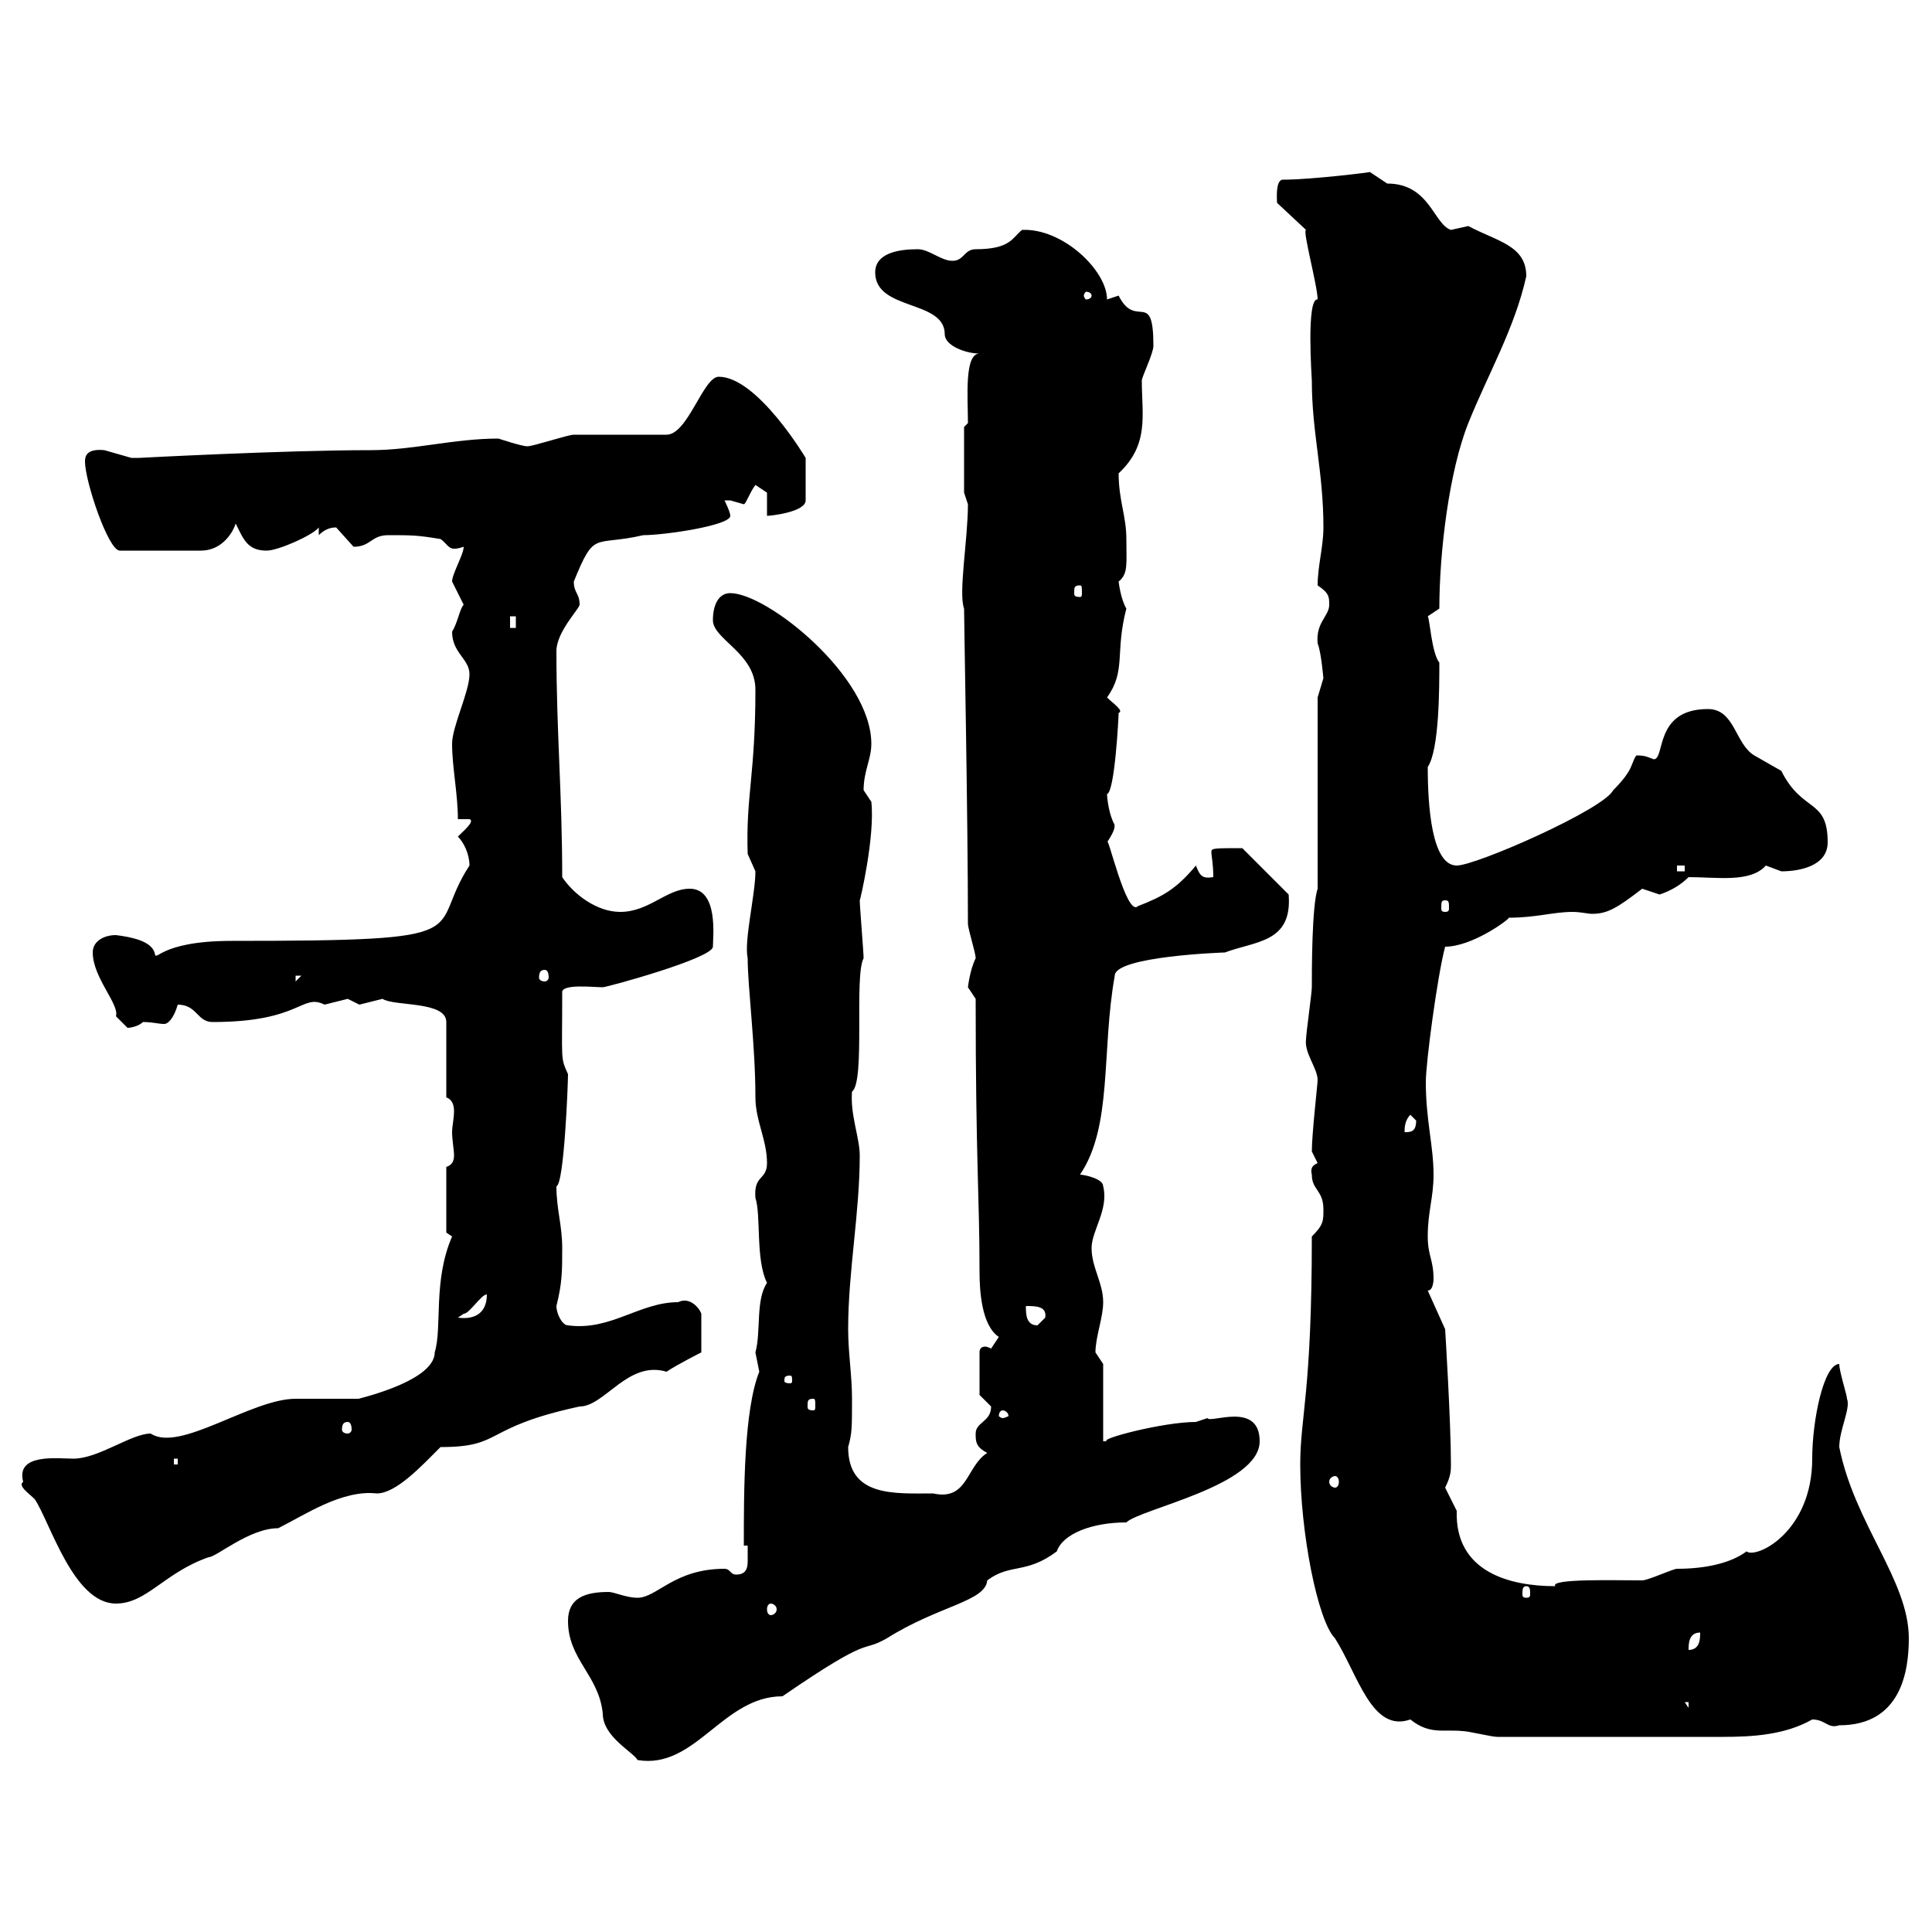 <svg xmlns="http://www.w3.org/2000/svg" xmlns:xlink="http://www.w3.org/1999/xlink" width="300" height="300"><path d="M88.20 251.70C88.20 257.70 93 260.10 93.60 266.10C93.60 269.70 98.40 272.10 99 273.30C108 274.80 112.20 263.40 121.50 263.40C135.90 253.50 133.50 256.80 137.70 254.40C145.80 249.30 153 248.70 153.30 245.40C156.90 242.70 159.30 244.50 164.10 240.90C165 238.20 169.50 236.40 174.90 236.40C177 234.30 195.60 230.70 195.60 223.80C195.60 217.50 187.80 221.10 187.50 220.20C187.50 220.20 185.70 220.80 185.70 220.80C180.60 220.80 170.40 223.50 171.90 223.80C171.90 223.80 171.30 223.80 171.30 223.80L171.30 211.80C171.30 211.80 170.10 210 170.10 210C170.10 207.60 171.30 204.60 171.30 202.20C171.30 199.20 169.50 196.80 169.50 193.80C169.50 191.10 172.20 187.80 171.30 184.20C171.30 183 168.30 182.40 167.70 182.40C172.80 174.90 171 163.20 173.10 151.50C173.10 148.50 189.90 147.90 190.20 147.90C195 146.10 200.70 146.40 200.10 138.90L192.90 131.70C188.40 131.70 188.10 131.70 188.10 132.30C188.10 132.90 188.40 134.10 188.40 136.20C186.60 136.50 186.30 135.90 185.70 134.40C182.70 138 180.60 139.20 176.70 140.70C174.90 142.50 171.90 129 171.90 130.80C173.70 128.10 172.80 128.10 173.10 128.10C172.20 126.60 171.90 123.90 171.90 123.30C173.10 123 173.70 111.30 173.70 110.70C174.60 110.40 172.80 109.20 171.90 108.30C174.90 104.10 173.10 101.40 174.90 94.50C174 93 173.70 90.30 173.70 90.30C175.20 89.10 174.90 87.60 174.90 83.70C174.90 80.10 173.70 77.70 173.70 73.50C178.50 69 177.30 64.50 177.30 59.10C177.30 58.50 179.10 54.90 179.10 53.70C179.10 44.70 176.40 51.30 173.70 45.90C173.70 45.90 171.90 46.50 171.90 46.50C171.90 42 165 35.40 158.70 35.70C157.20 36.90 156.90 38.70 151.50 38.70C149.70 38.70 149.70 40.50 147.90 40.50C146.10 40.50 144.30 38.70 142.50 38.70C139.50 38.70 135.90 39.30 135.90 42.30C135.90 48.30 146.70 46.50 146.70 51.90C146.70 53.70 150 54.90 152.10 54.90C149.70 54.90 150.30 61.80 150.30 65.70L149.70 66.30L149.70 76.50C149.70 76.50 150.30 78.30 150.30 78.30C150.30 83.70 148.80 92.10 149.70 94.50C149.70 96.60 150.30 127.20 150.30 143.40C150.30 144.30 151.50 147.90 151.50 148.80C150.60 150.60 150.30 153.30 150.30 153.30C150.30 153.30 151.50 155.10 151.50 155.10C151.50 180.30 152.10 185.70 152.10 197.40C152.10 200.40 152.40 205.80 155.10 207.60C155.10 207.60 153.90 209.40 153.90 209.40C153.90 209.40 153.30 209.10 153 209.10C152.40 209.10 152.10 209.40 152.10 210L152.10 216.60C152.10 216.60 153.90 218.40 153.90 218.40C153.90 220.80 151.50 220.80 151.50 222.60C151.50 223.80 151.50 224.70 153.30 225.60C150 227.70 150.30 233.10 144.90 231.90C138.90 231.90 131.70 232.50 131.70 224.70C132.30 222.60 132.30 221.70 132.30 217.20C132.30 213.60 131.70 210 131.70 206.40C131.70 197.40 133.50 188.40 133.50 179.40C133.50 176.70 132 173.10 132.30 169.50C134.40 168 132.60 151.50 134.10 148.80C134.10 147.90 133.50 140.70 133.50 139.80C133.50 140.10 135.90 129.90 135.30 124.50C135.30 124.50 134.10 122.70 134.10 122.70C134.10 119.70 135.30 117.90 135.30 115.50C135.30 105 119.10 92.10 113.40 92.10C111.60 92.10 110.70 93.90 110.70 96.30C110.70 99.30 117.30 101.40 117.30 107.10C117.30 120.30 115.80 123.60 116.10 132.60C116.10 132.60 117.30 135.30 117.30 135.30C117.30 138.90 115.50 146.10 116.10 148.80C116.10 153.30 117.30 162.30 117.30 170.40C117.30 174 119.10 177 119.10 180.60C119.10 183.30 117 182.40 117.30 186C118.20 188.70 117.30 195.60 119.10 199.20C117.30 201.90 118.20 206.70 117.30 210C117.30 210 117.90 213 117.90 213C115.50 219 115.50 231.60 115.50 240L116.10 240C116.10 240.30 116.10 241.50 116.10 242.40C116.10 243.60 115.80 244.50 114.30 244.50C113.40 244.50 113.40 243.60 112.50 243.60C104.70 243.60 102 248.10 99 248.10C97.20 248.10 95.40 247.20 94.50 247.20C90.90 247.20 88.20 248.10 88.20 251.70ZM201.90 227.40C201.90 237.90 204.60 251.70 207.30 254.40C210.90 260.10 213 269.10 219 267C222 269.40 224.10 268.50 227.10 268.80C228 268.80 231.60 269.70 232.50 269.70L267.60 269.70C272.10 269.70 277.20 269.40 281.40 267C283.50 267 283.80 268.50 285.60 267.90C295.20 267.90 296.40 259.50 296.40 254.40C296.40 245.40 288 236.70 285.60 224.70C285.60 222 287.40 218.70 286.80 217.20C286.80 216.60 285.60 213 285.60 211.80C283.20 211.80 281.40 220.50 281.40 226.50C281.40 237.90 272.70 242.10 271.20 240.90C268.80 242.70 264.90 243.60 260.40 243.60C259.80 243.60 255.90 245.40 255 245.40C250.80 245.40 240.60 245.10 241.50 246.30C234.60 246.30 225.90 244.20 226.20 234.60C226.20 234.60 224.40 231 224.40 231C225.30 229.20 225.30 228.30 225.30 227.40C225.30 220.80 224.40 206.40 224.40 206.40L221.70 200.40C222.60 200.40 222.60 198.60 222.60 198.60C222.60 195.60 221.70 195 221.70 192C221.70 188.10 222.60 186 222.60 182.40C222.60 177.90 221.40 174 221.40 168C221.40 165 223.20 151.50 224.40 147C228.60 147 234.30 142.80 234.30 142.50C238.50 142.50 241.20 141.60 244.20 141.60C245.40 141.60 246.60 141.90 247.20 141.90C249.60 141.90 251.10 141 255 138C255 138 257.70 138.90 257.70 138.90C259.50 138.30 261 137.40 262.20 136.20C266.70 136.20 271.80 137.10 274.20 134.40C274.20 134.40 276.60 135.30 276.60 135.30C279.60 135.30 283.80 134.40 283.80 130.80C283.80 123.90 279.90 126.30 276.60 119.70C276.60 119.70 272.40 117.30 272.40 117.30C269.40 115.50 269.40 110.10 265.20 110.10C256.80 110.10 258.60 117.90 256.80 117.90C255.90 117.60 255.60 117.30 254.10 117.30C253.20 118.50 253.80 119.40 250.50 122.70C249 125.70 229.20 134.40 226.20 134.40C222.30 134.40 221.70 125.10 221.70 119.10C223.50 116.40 223.50 106.80 223.50 102.90C222.30 101.40 222 96 221.70 95.70L223.50 94.50C223.50 85.80 225 73.20 228 65.70C231 58.20 235.20 51 237 42.90C237 38.10 232.50 37.50 228 35.10C228 35.10 225.30 35.70 225.30 35.70C222.60 34.80 222 28.50 215.40 28.50C215.40 28.50 212.70 26.70 212.70 26.70C213.30 26.70 203.70 27.90 199.20 27.90C198 27.90 198.30 31.20 198.30 31.50L202.80 35.70C202.20 35.70 204.60 44.40 204.60 46.50C202.80 46.20 203.70 58.80 203.70 59.10C203.70 67.20 205.50 73.20 205.50 81.90C205.50 84.90 204.60 87.90 204.60 90.90C206.40 92.10 206.40 92.70 206.40 93.90C206.40 95.70 204.30 96.60 204.60 99.90C205.20 101.40 205.50 105.60 205.50 105.30C205.50 105.30 204.60 108.30 204.60 108.30L204.60 138C203.70 140.70 203.70 150.60 203.70 153.30C203.70 154.20 202.80 160.50 202.80 161.40C202.50 163.50 204.60 165.90 204.60 167.70C204.60 168.30 203.70 176.10 203.70 178.80C203.70 178.80 204.60 180.60 204.60 180.60C204 180.90 203.40 181.20 203.70 182.40C203.70 184.80 205.50 184.80 205.50 187.80C205.50 189.60 205.50 190.20 203.70 192C203.70 216.30 201.90 219.90 201.90 227.40ZM261.60 264.30L262.20 264.30L262.20 265.20ZM264 253.50C264 254.40 264 256.20 262.20 256.20C262.20 255.30 262.20 253.50 264 253.50ZM119.70 249C120 249 120.60 249.30 120.60 249.90C120.60 250.50 120 250.80 119.70 250.80C119.40 250.80 119.10 250.50 119.10 249.90C119.10 249.30 119.40 249 119.70 249ZM3.60 230.10C2.70 230.70 4.50 231.90 5.40 232.80C7.80 236.40 11.40 249 18 249C22.80 249 25.50 244.20 32.40 241.80C33.60 241.80 38.70 237.30 43.20 237.30C47.40 235.20 53.10 231.30 58.50 231.90C61.50 231.90 65.40 227.70 68.40 224.70C78.30 224.70 74.70 221.70 90 218.40C93.90 218.40 97.50 211.20 103.50 213C105.30 211.80 108.90 210 108.90 210L108.90 204C108.60 203.10 107.10 201.30 105.30 202.20C99.30 202.20 94.80 206.70 88.20 205.80C87.30 205.80 86.40 204 86.40 202.80C87.30 199.20 87.30 197.40 87.30 193.80C87.30 190.20 86.40 187.80 86.40 184.20C87.60 183.90 88.20 168.30 88.20 166.80C87 164.10 87.30 165 87.30 154.20C87 152.70 92.10 153.30 93.60 153.30C94.20 153.30 110.70 148.80 110.70 147C110.70 145.50 111.60 138 107.10 138C103.50 138 100.80 141.60 96.30 141.60C92.70 141.60 89.10 138.90 87.30 136.20C87.30 123.30 86.40 113.70 86.40 101.10C86.40 98.10 90 94.50 90 93.90C90 92.10 89.10 92.10 89.10 90.30C92.40 82.20 92.10 84.90 99.90 83.10C103.20 83.10 113.40 81.60 113.40 80.10C113.40 79.50 112.50 77.70 112.50 77.70C112.50 77.70 112.50 77.70 113.40 77.70C113.40 77.70 115.50 78.30 115.50 78.30C115.80 78.30 116.40 76.50 117.30 75.30C117.30 75.30 119.10 76.50 119.10 76.50L119.10 80.10C119.70 80.10 125.10 79.50 125.10 77.70L125.10 71.10C125.10 71.10 117.60 58.50 111.60 58.50C109.20 58.50 106.80 67.50 103.50 67.50C101.70 67.50 90.90 67.50 89.10 67.50C88.20 67.50 82.80 69.30 81.90 69.30C81 69.30 77.40 68.10 77.40 68.10C70.50 68.10 64.20 69.90 57.60 69.90C44.10 69.90 21.60 71.10 21.60 71.10C21.60 71.10 21.60 71.10 20.40 71.10C20.40 71.10 16.20 69.90 16.20 69.90C13.20 69.60 13.20 71.10 13.20 71.70C13.20 74.70 16.80 85.50 18.60 85.50L31.20 85.50C34.20 85.50 36 83.10 36.60 81.30C37.80 83.70 38.40 85.50 41.40 85.50C43.20 85.50 48.60 83.10 49.50 81.90L49.50 83.10C50.40 82.20 51.30 81.90 52.20 81.90C52.20 81.90 54.90 84.90 54.90 84.90C57.60 84.90 57.60 83.10 60.30 83.10C63.90 83.10 64.80 83.10 68.40 83.70C69.30 84.30 69.60 85.20 70.50 85.20C70.80 85.20 71.10 85.20 72 84.90C72 86.10 70.20 89.10 70.20 90.30C70.20 90.30 72 93.90 72 93.90C71.40 94.50 71.10 96.60 70.20 98.10C70.20 101.40 72.90 102.30 72.90 104.70C72.90 107.40 70.20 112.80 70.20 115.50C70.20 119.10 71.10 123.30 71.10 127.20L72.90 127.20C73.80 127.50 72 129 71.10 129.90C72 130.80 72.90 132.60 72.90 134.40C66 144.90 75.90 146.10 36 146.10C24.30 146.10 24.30 149.70 24 147.90C23.40 146.10 20.40 145.50 18 145.20C16.20 145.20 14.40 146.10 14.40 147.90C14.40 151.80 18.60 156 18 157.80C18 157.80 19.80 159.60 19.80 159.60C20.40 159.60 21.60 159.30 22.20 158.70C23.70 158.70 24.60 159 25.50 159C26.10 159 27 158.10 27.60 156C30.60 156 30.60 158.70 33 158.70C46.80 158.70 46.80 154.20 50.40 156C50.40 156 54 155.10 54 155.10C54 155.10 55.80 156 55.80 156C55.80 156 59.40 155.10 59.40 155.10C61.20 156.30 69.30 155.40 69.30 158.70L69.30 170.40C70.20 170.70 70.50 171.60 70.50 172.50C70.50 173.70 70.20 174.90 70.20 175.80C70.20 177 70.50 178.50 70.50 179.40C70.50 180.30 70.20 180.90 69.30 181.20L69.30 191.40C69.30 191.40 70.20 192 70.20 192C67.20 198.90 68.70 206.10 67.50 210C67.50 214.80 54 217.50 55.80 217.20C54 217.20 47.70 217.20 45.90 217.20C39 217.20 27.90 225.60 23.40 222.60C20.40 222.60 15.30 226.50 11.40 226.50C9 226.50 2.40 225.60 3.60 230.10ZM237 246.30C237.60 246.30 237.60 246.90 237.60 247.50C237.60 247.80 237.60 248.10 237 248.10C236.40 248.10 236.40 247.80 236.40 247.50C236.40 246.90 236.40 246.30 237 246.30ZM207.30 229.20C207.60 229.20 207.90 229.50 207.90 230.10C207.90 230.70 207.60 231 207.30 231C207 231 206.40 230.70 206.40 230.10C206.40 229.50 207 229.20 207.30 229.20ZM27 226.50L27.60 226.50L27.60 227.40L27 227.40ZM54 220.80C54.30 220.80 54.60 221.10 54.60 222C54.60 222.30 54.30 222.60 54 222.60C53.40 222.60 53.10 222.30 53.10 222C53.10 221.10 53.40 220.80 54 220.80ZM155.70 219C156 219 156.60 219.30 156.60 219.90C156.60 219.90 156 220.20 155.70 220.20C155.40 220.20 155.10 219.90 155.10 219.90C155.10 219.30 155.40 219 155.70 219ZM126.30 217.20C126.60 217.20 126.60 217.50 126.60 218.40C126.60 218.70 126.60 219 126.30 219C125.40 219 125.40 218.70 125.40 218.40C125.40 217.50 125.40 217.20 126.30 217.20ZM122.70 213.60C123 213.60 123 213.90 123 214.50C123 214.50 123 214.80 122.70 214.80C121.80 214.80 121.80 214.50 121.80 214.50C121.80 213.90 121.80 213.60 122.70 213.60ZM159.30 202.80C160.80 202.80 162.60 202.80 162.30 204.60C162.30 204.60 161.10 205.80 161.10 205.80C159.30 205.80 159.30 204 159.30 202.80ZM75.60 201C75.60 204.30 73.20 204.90 71.10 204.60C71.10 204.60 72 204 72 204C72.90 204 74.70 201 75.60 201ZM219 173.10C219 173.10 219.90 174 219.90 174C219.90 175.80 219 175.80 218.10 175.80C218.10 175.20 218.10 174 219 173.10ZM45.90 151.50L46.80 151.50L45.90 152.40ZM84.60 150.60C84.90 150.60 85.20 150.90 85.20 151.80C85.20 152.10 84.90 152.40 84.60 152.40C84 152.40 83.70 152.10 83.70 151.80C83.70 150.90 84 150.60 84.60 150.60ZM224.40 139.80C225 139.80 225 140.10 225 141C225 141.30 225 141.60 224.40 141.60C223.80 141.60 223.80 141.30 223.80 141C223.80 140.10 223.80 139.80 224.40 139.80ZM260.40 134.40L261.60 134.40L261.60 135.30L260.40 135.30ZM79.20 95.70L80.10 95.70L80.10 97.50L79.20 97.50ZM167.70 90.90C168 90.90 168 91.20 168 92.10C168 92.40 168 92.70 167.70 92.70C166.80 92.70 166.80 92.40 166.80 92.10C166.80 91.20 166.80 90.90 167.70 90.90ZM169.50 45.90C169.50 46.20 169.20 46.50 168.60 46.50C168.60 46.50 168.30 46.20 168.30 45.90C168.30 45.60 168.60 45.30 168.60 45.30C169.20 45.30 169.50 45.60 169.50 45.90Z"/></svg>